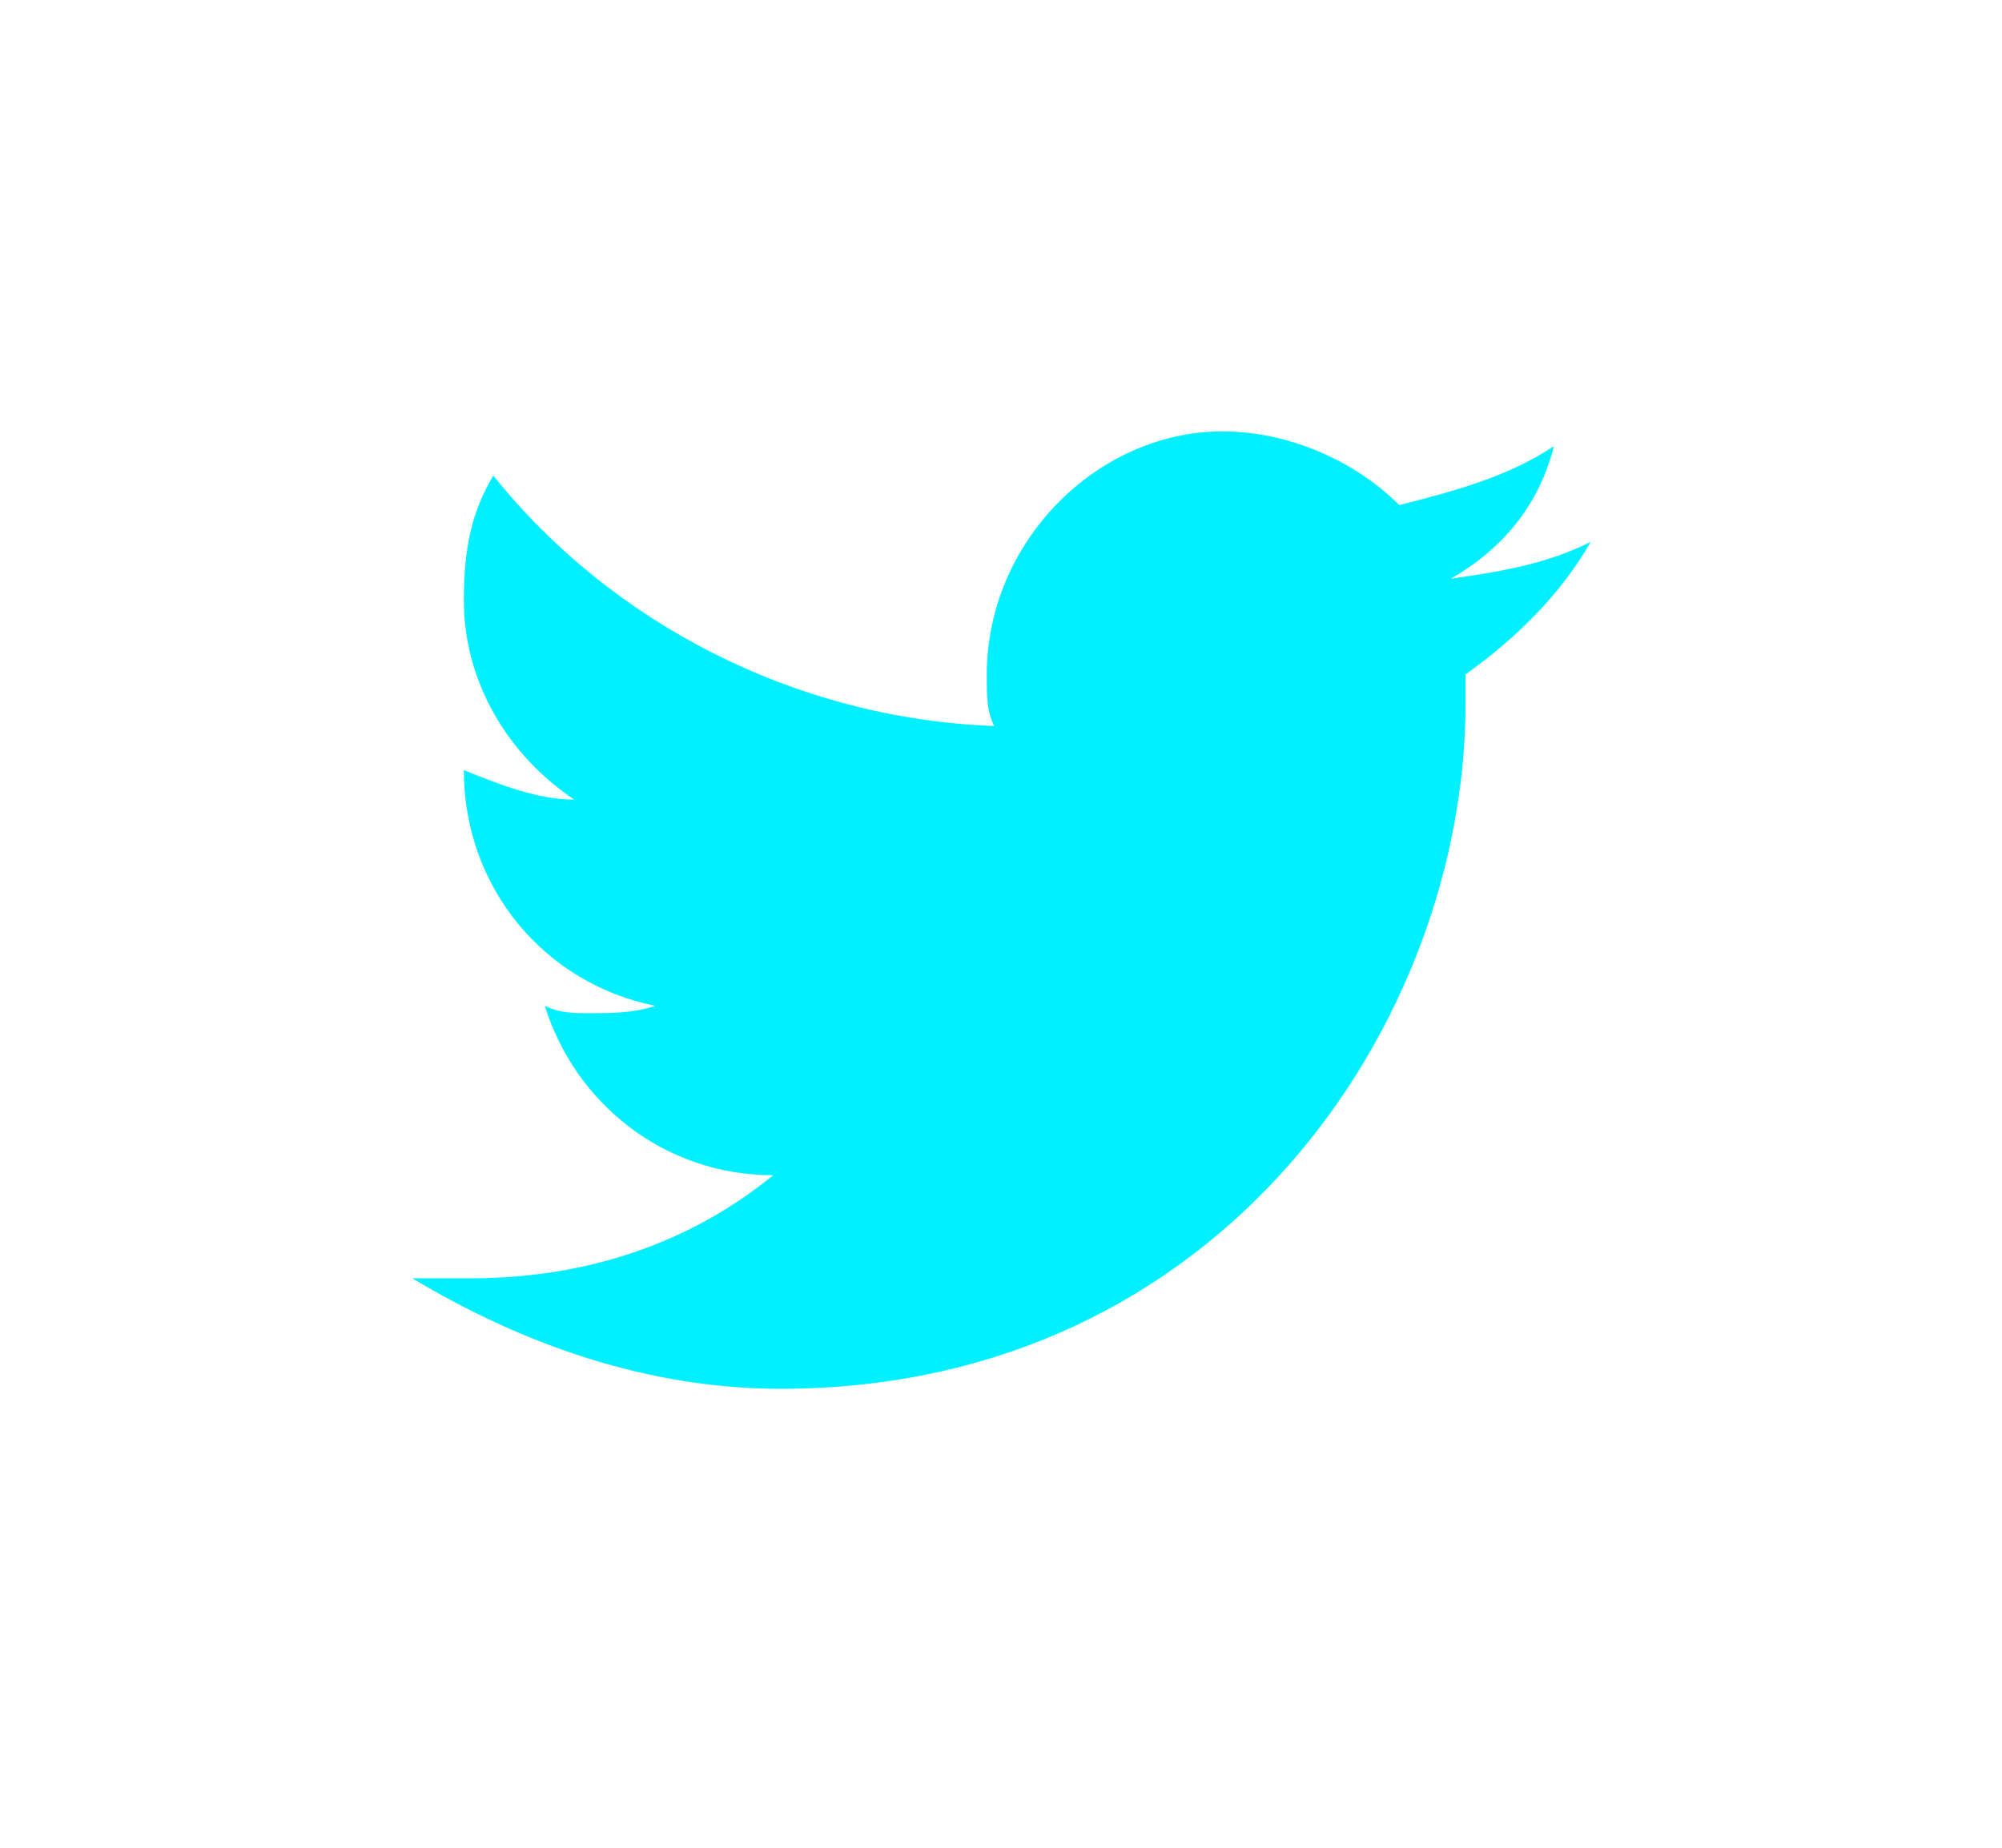 <svg width="39" height="36" viewBox="0 0 39 36" fill="none" xmlns="http://www.w3.org/2000/svg">
<g filter="url(#filter0_d_90_5662)">
<path d="M30.988 10.557C30.128 10.988 29.267 11.131 28.262 11.275C29.267 10.701 29.984 9.84 30.271 8.692C29.41 9.266 28.406 9.553 27.258 9.84C26.397 8.979 25.106 8.405 23.814 8.405C21.375 8.405 19.223 10.557 19.223 13.14C19.223 13.571 19.223 13.857 19.367 14.145C15.493 14.001 11.906 12.136 9.61 9.266C9.18 9.984 9.036 10.701 9.036 11.705C9.036 13.284 9.897 14.718 11.188 15.579C10.471 15.579 9.754 15.292 9.036 15.005C9.036 17.301 10.614 19.166 12.767 19.597C12.336 19.74 11.906 19.74 11.475 19.74C11.188 19.74 10.901 19.74 10.614 19.597C11.188 21.462 12.91 22.897 15.062 22.897C13.484 24.188 11.475 24.905 9.18 24.905C8.749 24.905 8.462 24.905 8.032 24.905C10.184 26.197 12.623 27.058 15.206 27.058C23.814 27.058 28.549 19.884 28.549 13.714C28.549 13.571 28.549 13.284 28.549 13.14C29.554 12.423 30.415 11.562 30.988 10.557Z" fill="#00F0FF"/>
</g>
<defs>
<filter id="filter0_d_90_5662" x="0.032" y="0.405" width="38.956" height="34.652" filterUnits="userSpaceOnUse" color-interpolation-filters="sRGB">
<feFlood flood-opacity="0" result="BackgroundImageFix"/>
<feColorMatrix in="SourceAlpha" type="matrix" values="0 0 0 0 0 0 0 0 0 0 0 0 0 0 0 0 0 0 127 0" result="hardAlpha"/>
<feOffset/>
<feGaussianBlur stdDeviation="4"/>
<feComposite in2="hardAlpha" operator="out"/>
<feColorMatrix type="matrix" values="0 0 0 0 0 0 0 0 0 0.94 0 0 0 0 1 0 0 0 0.67 0"/>
<feBlend mode="normal" in2="BackgroundImageFix" result="effect1_dropShadow_90_5662"/>
<feBlend mode="normal" in="SourceGraphic" in2="effect1_dropShadow_90_5662" result="shape"/>
</filter>
</defs>
</svg>

